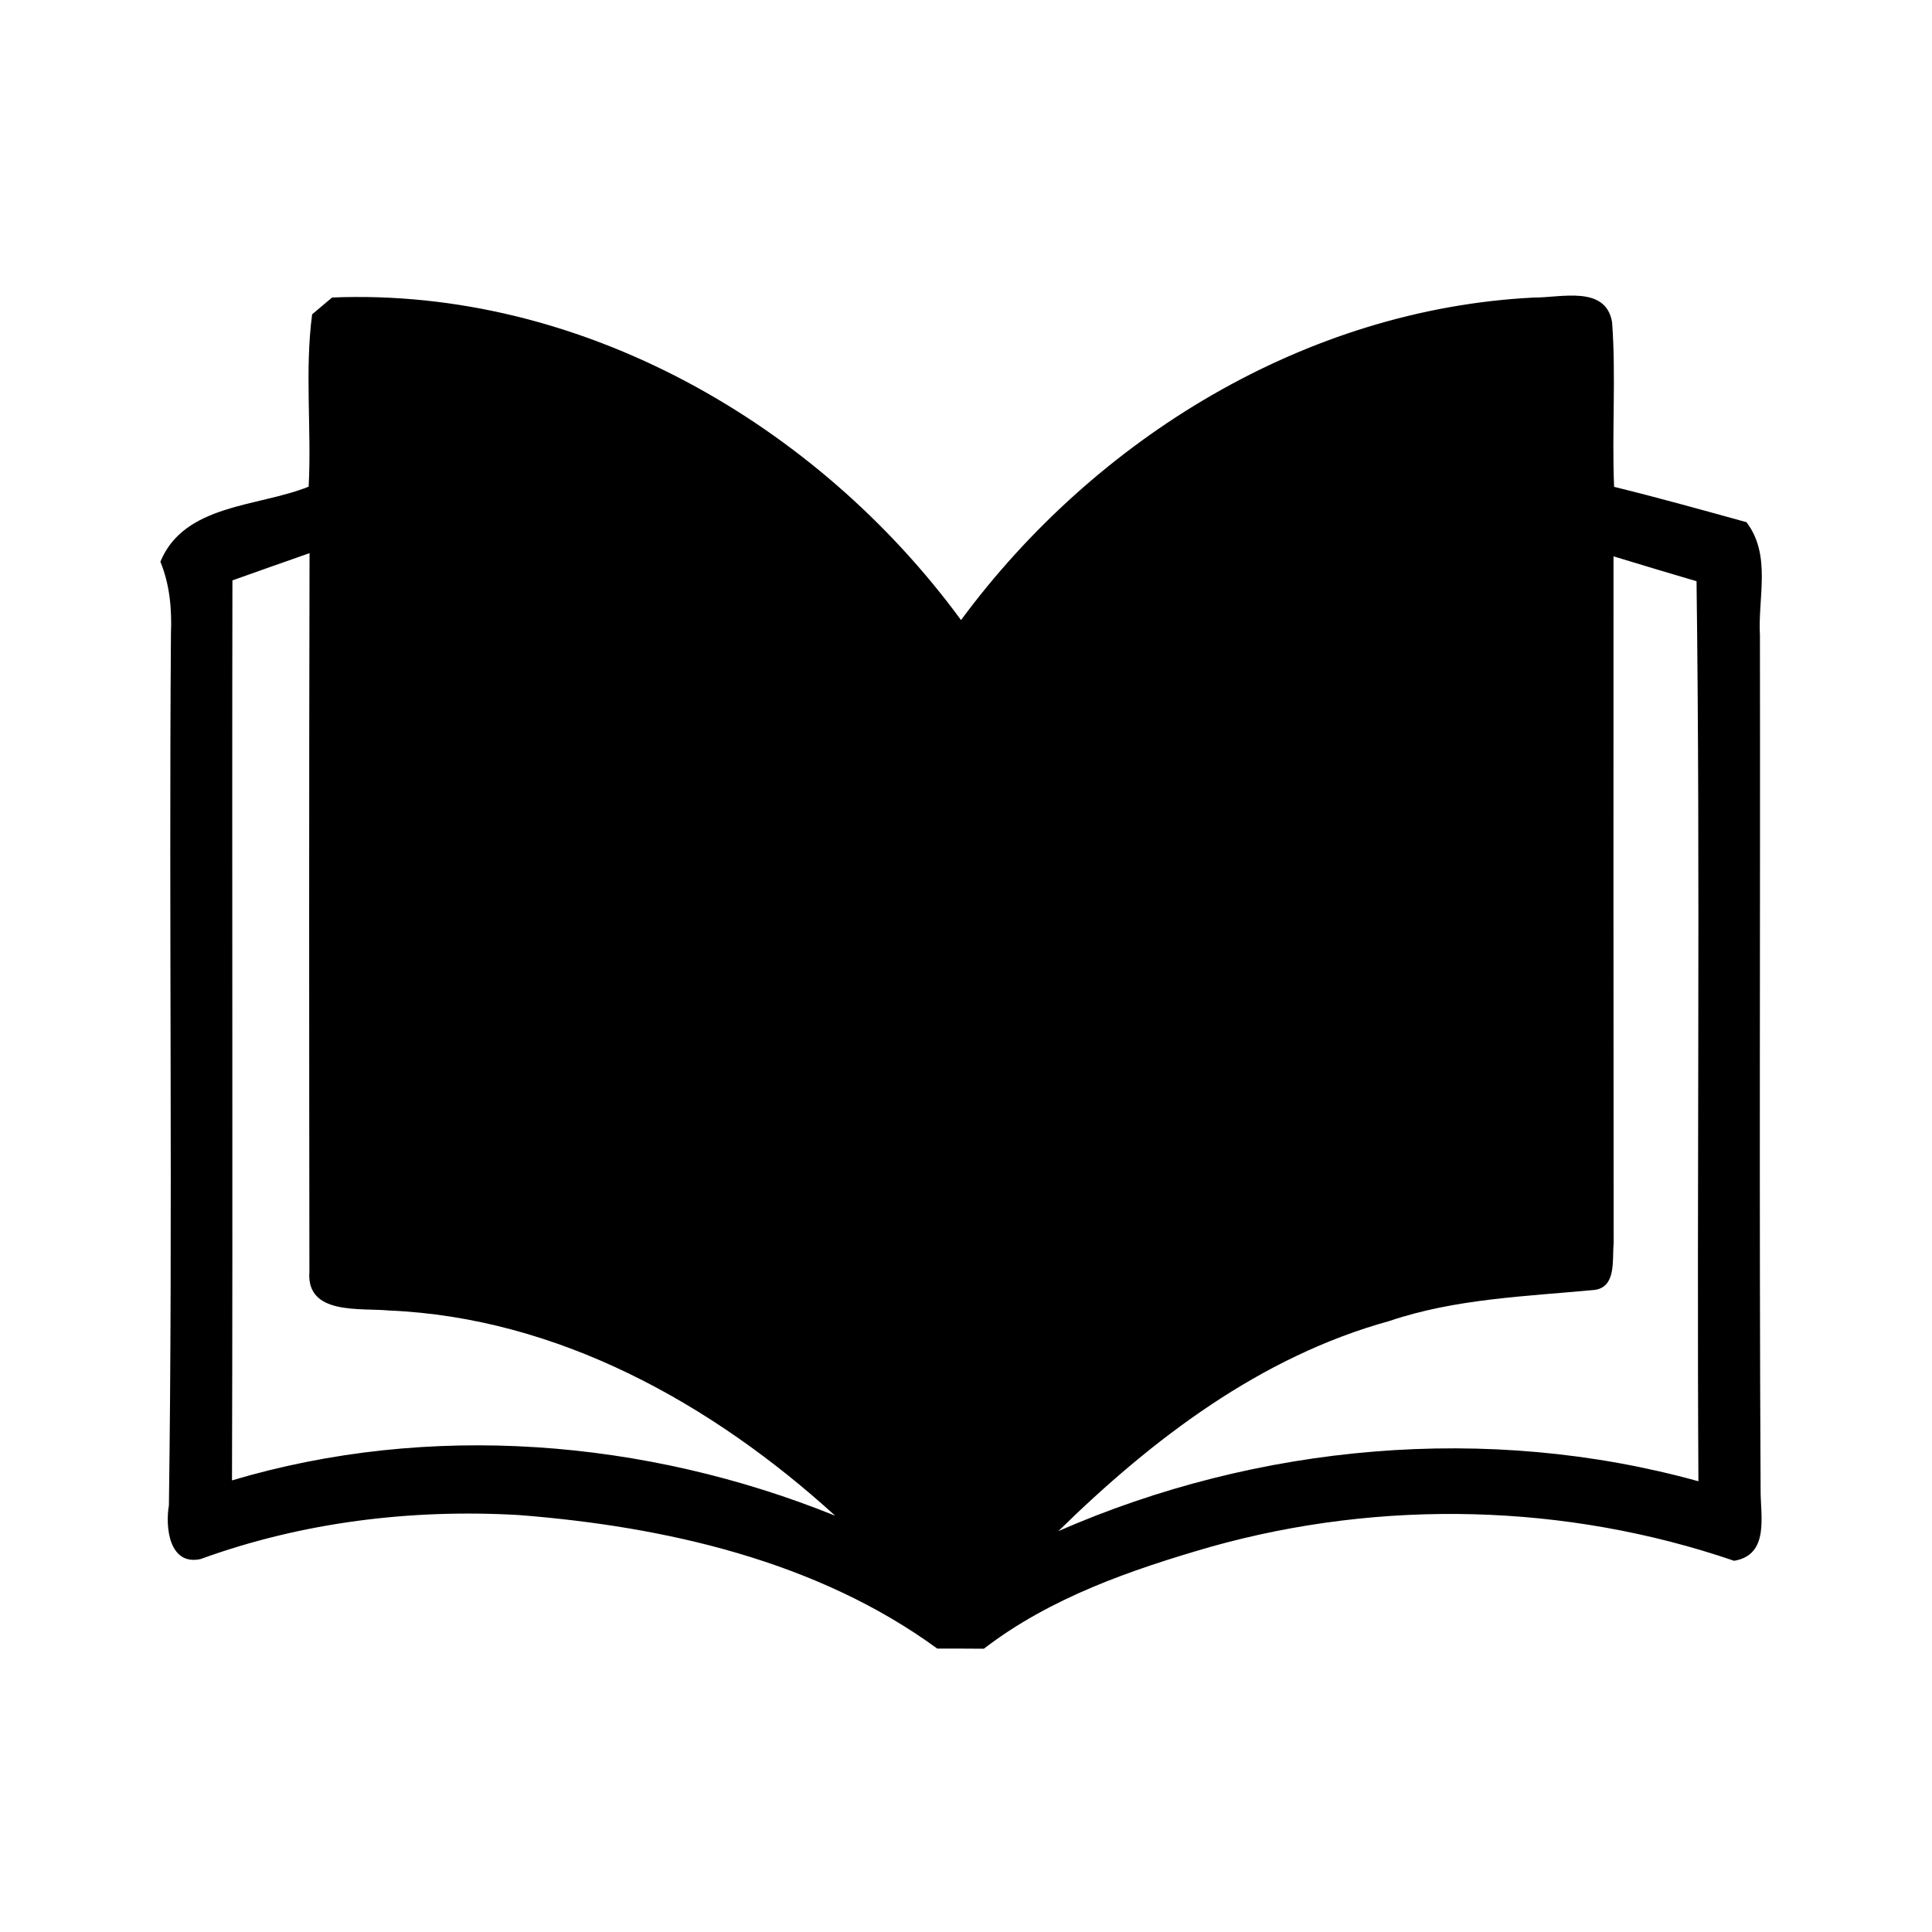 <svg xmlns="http://www.w3.org/2000/svg" xmlns:xlink="http://www.w3.org/1999/xlink" width="500" viewBox="0 0 375 375" height="500" preserveAspectRatio="xMidYMid meet"><defs><clipPath id="890385b169"><path d="M 31.129 57 L 342 57 L 342 320.027 L 31.129 320.027 Z M 31.129 57 " clip-rule="nonzero"></path></clipPath><clipPath id="6839f5229d"><path d="M 184.16 272.98 L 190.84 272.98 L 190.84 279.664 L 184.16 279.664 Z M 184.16 272.98 " clip-rule="nonzero"></path></clipPath><clipPath id="fdfda29fee"><path d="M 187.5 272.98 C 185.656 272.98 184.16 274.477 184.16 276.324 C 184.16 278.168 185.656 279.664 187.5 279.664 C 189.344 279.664 190.84 278.168 190.84 276.324 C 190.84 274.477 189.344 272.98 187.5 272.98 Z M 187.5 272.98 " clip-rule="nonzero"></path></clipPath></defs><g clip-path="url(#890385b169)"><path fill="#000000" d="M 341.602 123.363 C 341.176 116 343.875 107.762 338.988 101.355 C 330.426 98.992 321.887 96.602 313.297 94.496 C 312.844 83.84 313.688 73.156 312.906 62.531 C 311.668 55.281 302.852 57.809 297.738 57.754 C 253.426 59.973 212.594 85.074 186.535 120.355 C 158.508 82.125 112.566 55.781 64.461 57.746 C 63.504 58.562 61.57 60.191 60.586 61.008 C 59.121 72.055 60.5 83.332 59.91 94.461 C 50.168 98.398 35.766 97.781 31.129 109.027 C 32.957 113.473 33.379 118.277 33.18 123.055 C 32.758 179.445 33.574 235.816 32.785 292.184 C 32.055 296.426 32.84 303.938 38.934 302.613 C 58.621 295.445 79.82 292.859 100.711 294.07 C 129.105 296.289 158.59 302.957 181.922 319.988 C 184.199 319.988 188.719 319.988 190.965 320.016 C 203.883 310.09 219.547 304.695 235.023 300.227 C 268.188 290.922 303.992 291.793 336.594 302.949 C 343.555 301.773 341.672 294.125 341.734 289.062 C 341.434 233.848 341.688 178.605 341.602 123.363 Z M 45.031 287.344 C 45.203 229.121 45.004 170.871 45.113 112.652 C 50.086 110.879 55.086 109.113 60.082 107.367 C 59.973 153.863 60 200.367 60.055 246.863 C 59.41 255.324 69.969 253.832 75.477 254.367 C 108.332 255.746 138.238 272.473 162.109 294.203 C 125.258 279.305 83.305 275.934 45.031 287.344 Z M 205.43 297.188 C 223.656 279.332 244.66 263.312 269.629 256.422 C 282.488 252.062 296.105 251.641 309.473 250.375 C 313.797 249.844 312.898 244.445 313.207 241.41 C 313.18 196.934 313.152 152.461 313.18 107.984 C 318.543 109.613 323.91 111.242 329.297 112.816 C 330.059 171.039 329.324 229.293 329.66 287.512 C 288.809 276.184 244.188 280.23 205.43 297.188 Z M 205.43 297.188 " fill-opacity="1" fill-rule="nonzero"></path></g><g clip-path="url(#6839f5229d)"><g clip-path="url(#fdfda29fee)"><path fill="#000000" d="M 184.16 272.98 L 190.84 272.98 L 190.84 279.664 L 184.16 279.664 Z M 184.16 272.98 " fill-opacity="1" fill-rule="nonzero"></path></g></g></svg>